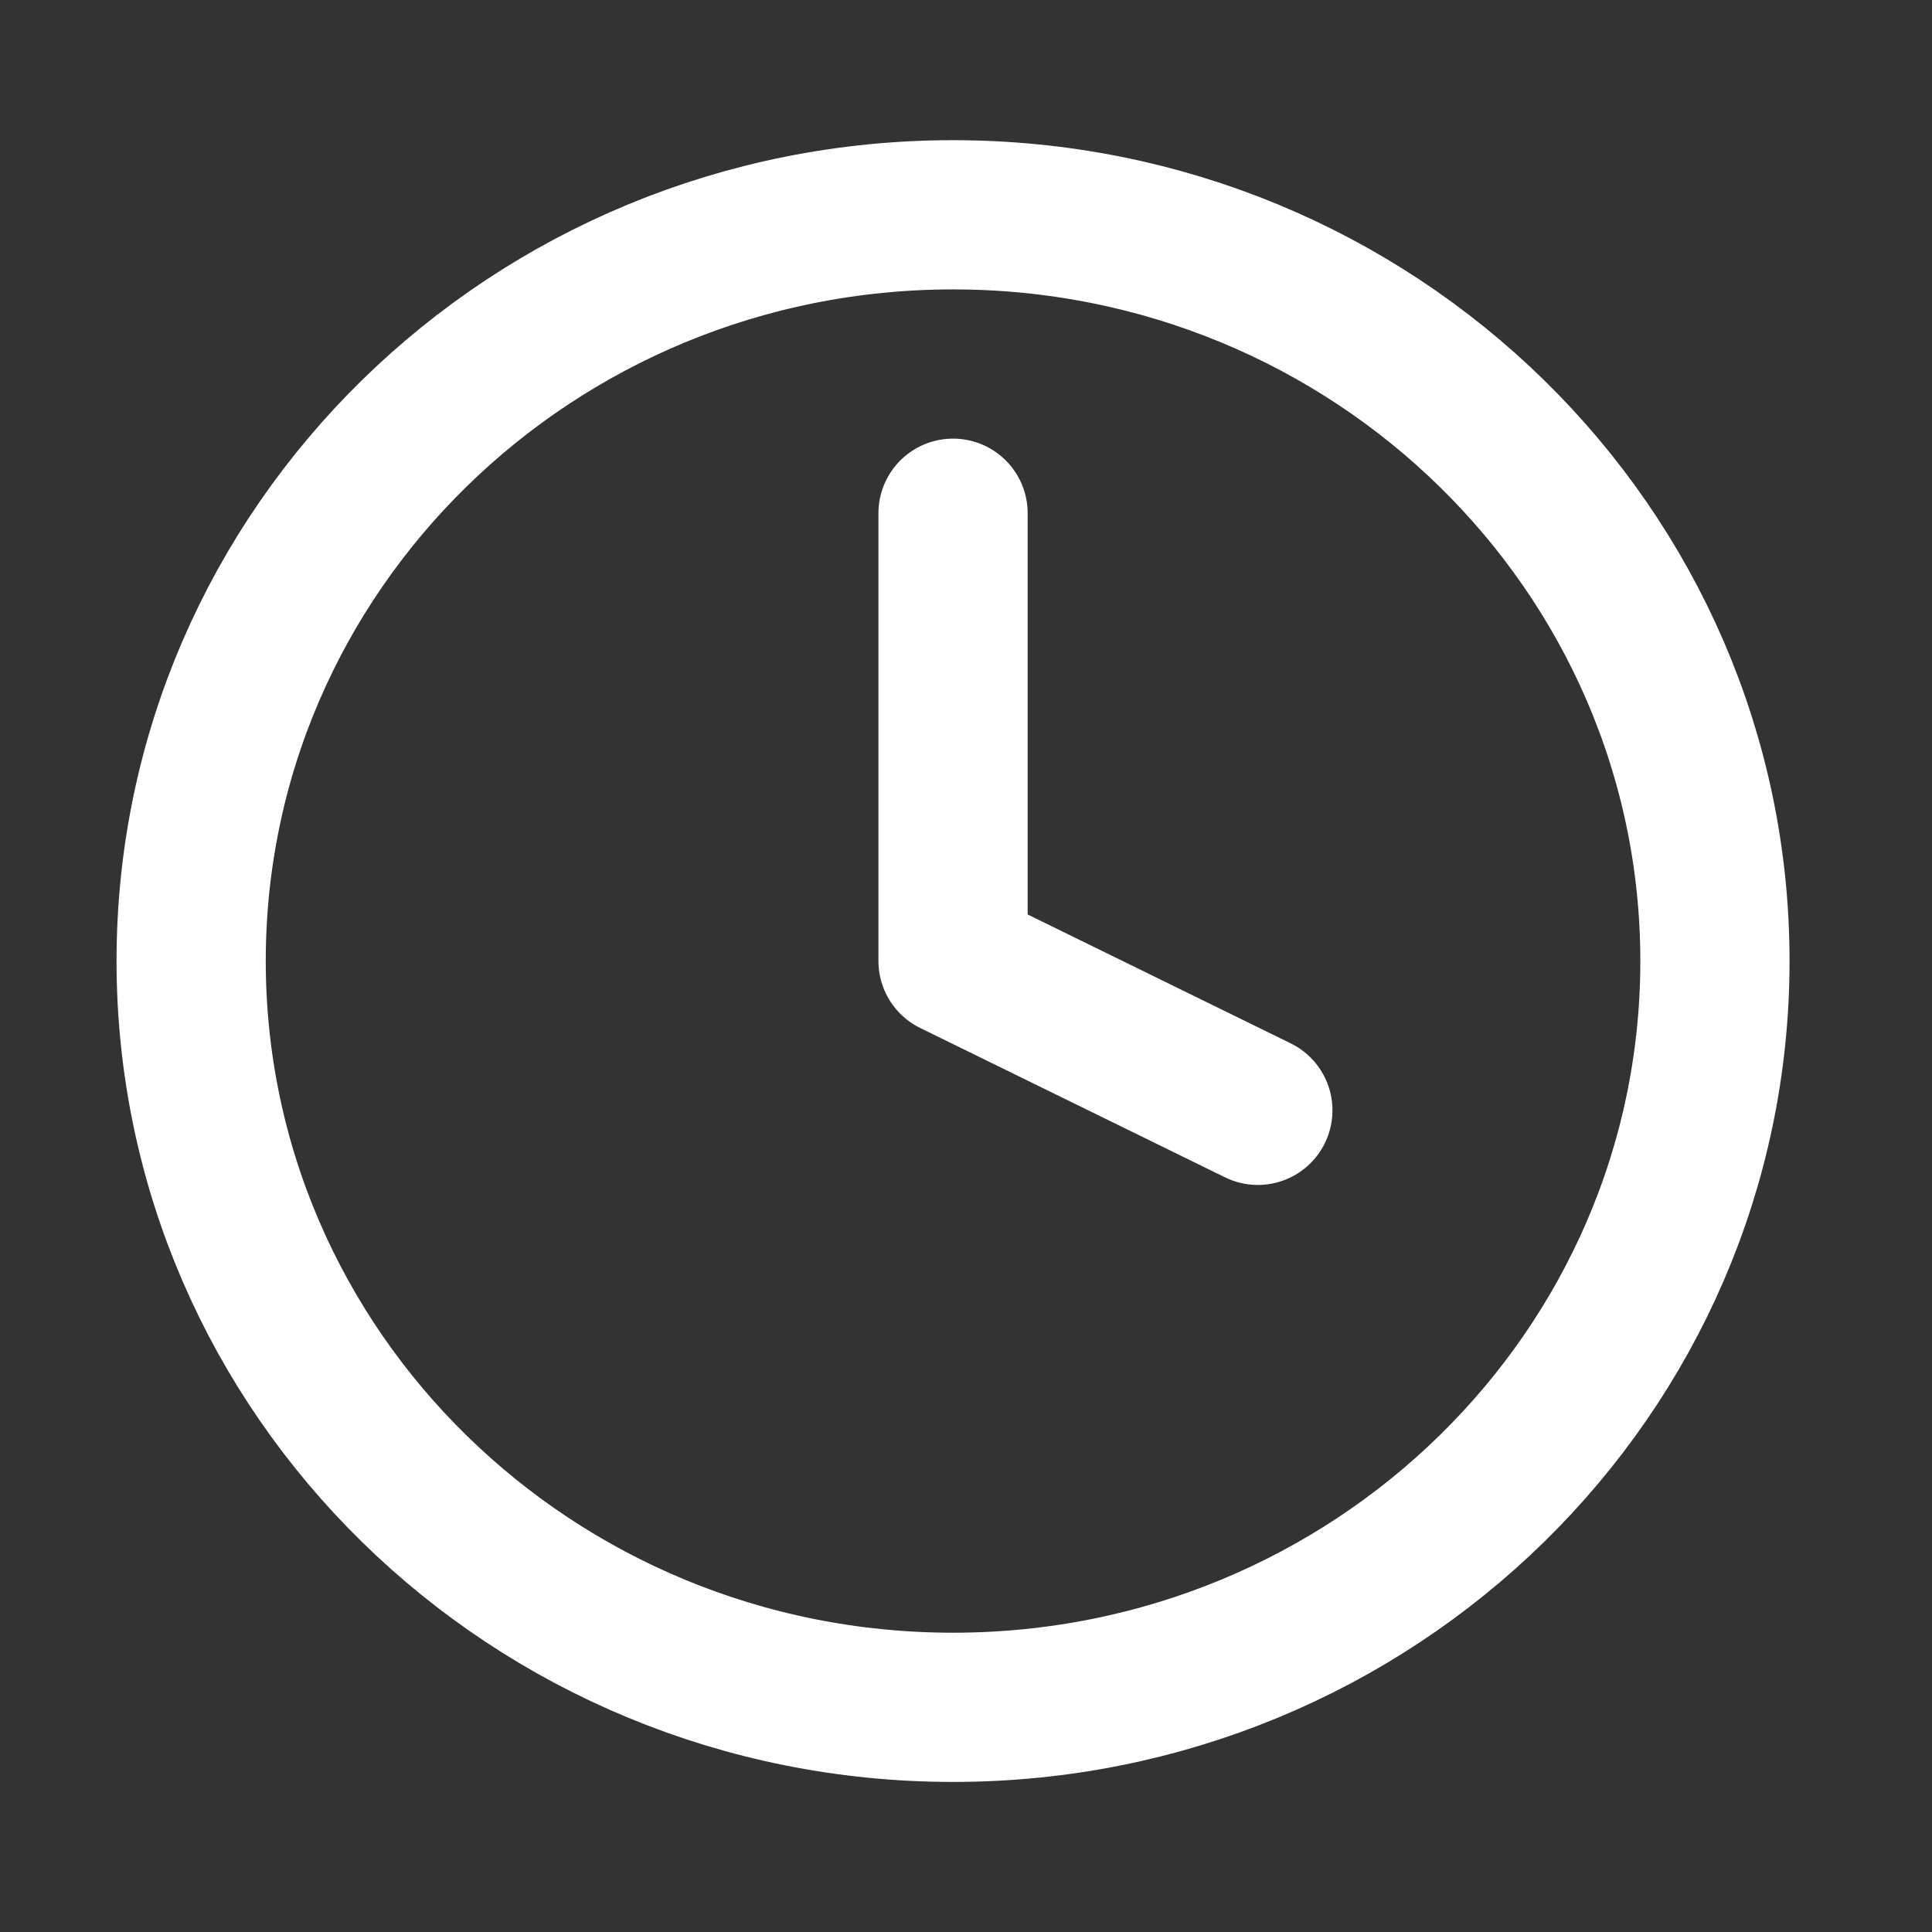 <svg width="17" height="17" viewBox="0 0 17 17" fill="none" xmlns="http://www.w3.org/2000/svg">
<rect x="0" y="0" width="17" height="17" fill="#333333" stroke="none"/>
<path d="M8.386 4.516V8.456L11.068 9.77M15.09 8.456C15.09 12.083 12.088 15.023 8.386 15.023C4.683 15.023 1.682 12.083 1.682 8.456C1.682 4.83 4.683 1.89 8.386 1.89C12.088 1.89 15.09 4.83 15.09 8.456Z" stroke="white" stroke-width="1.313" stroke-linecap="round" stroke-linejoin="round"/>
</svg>
